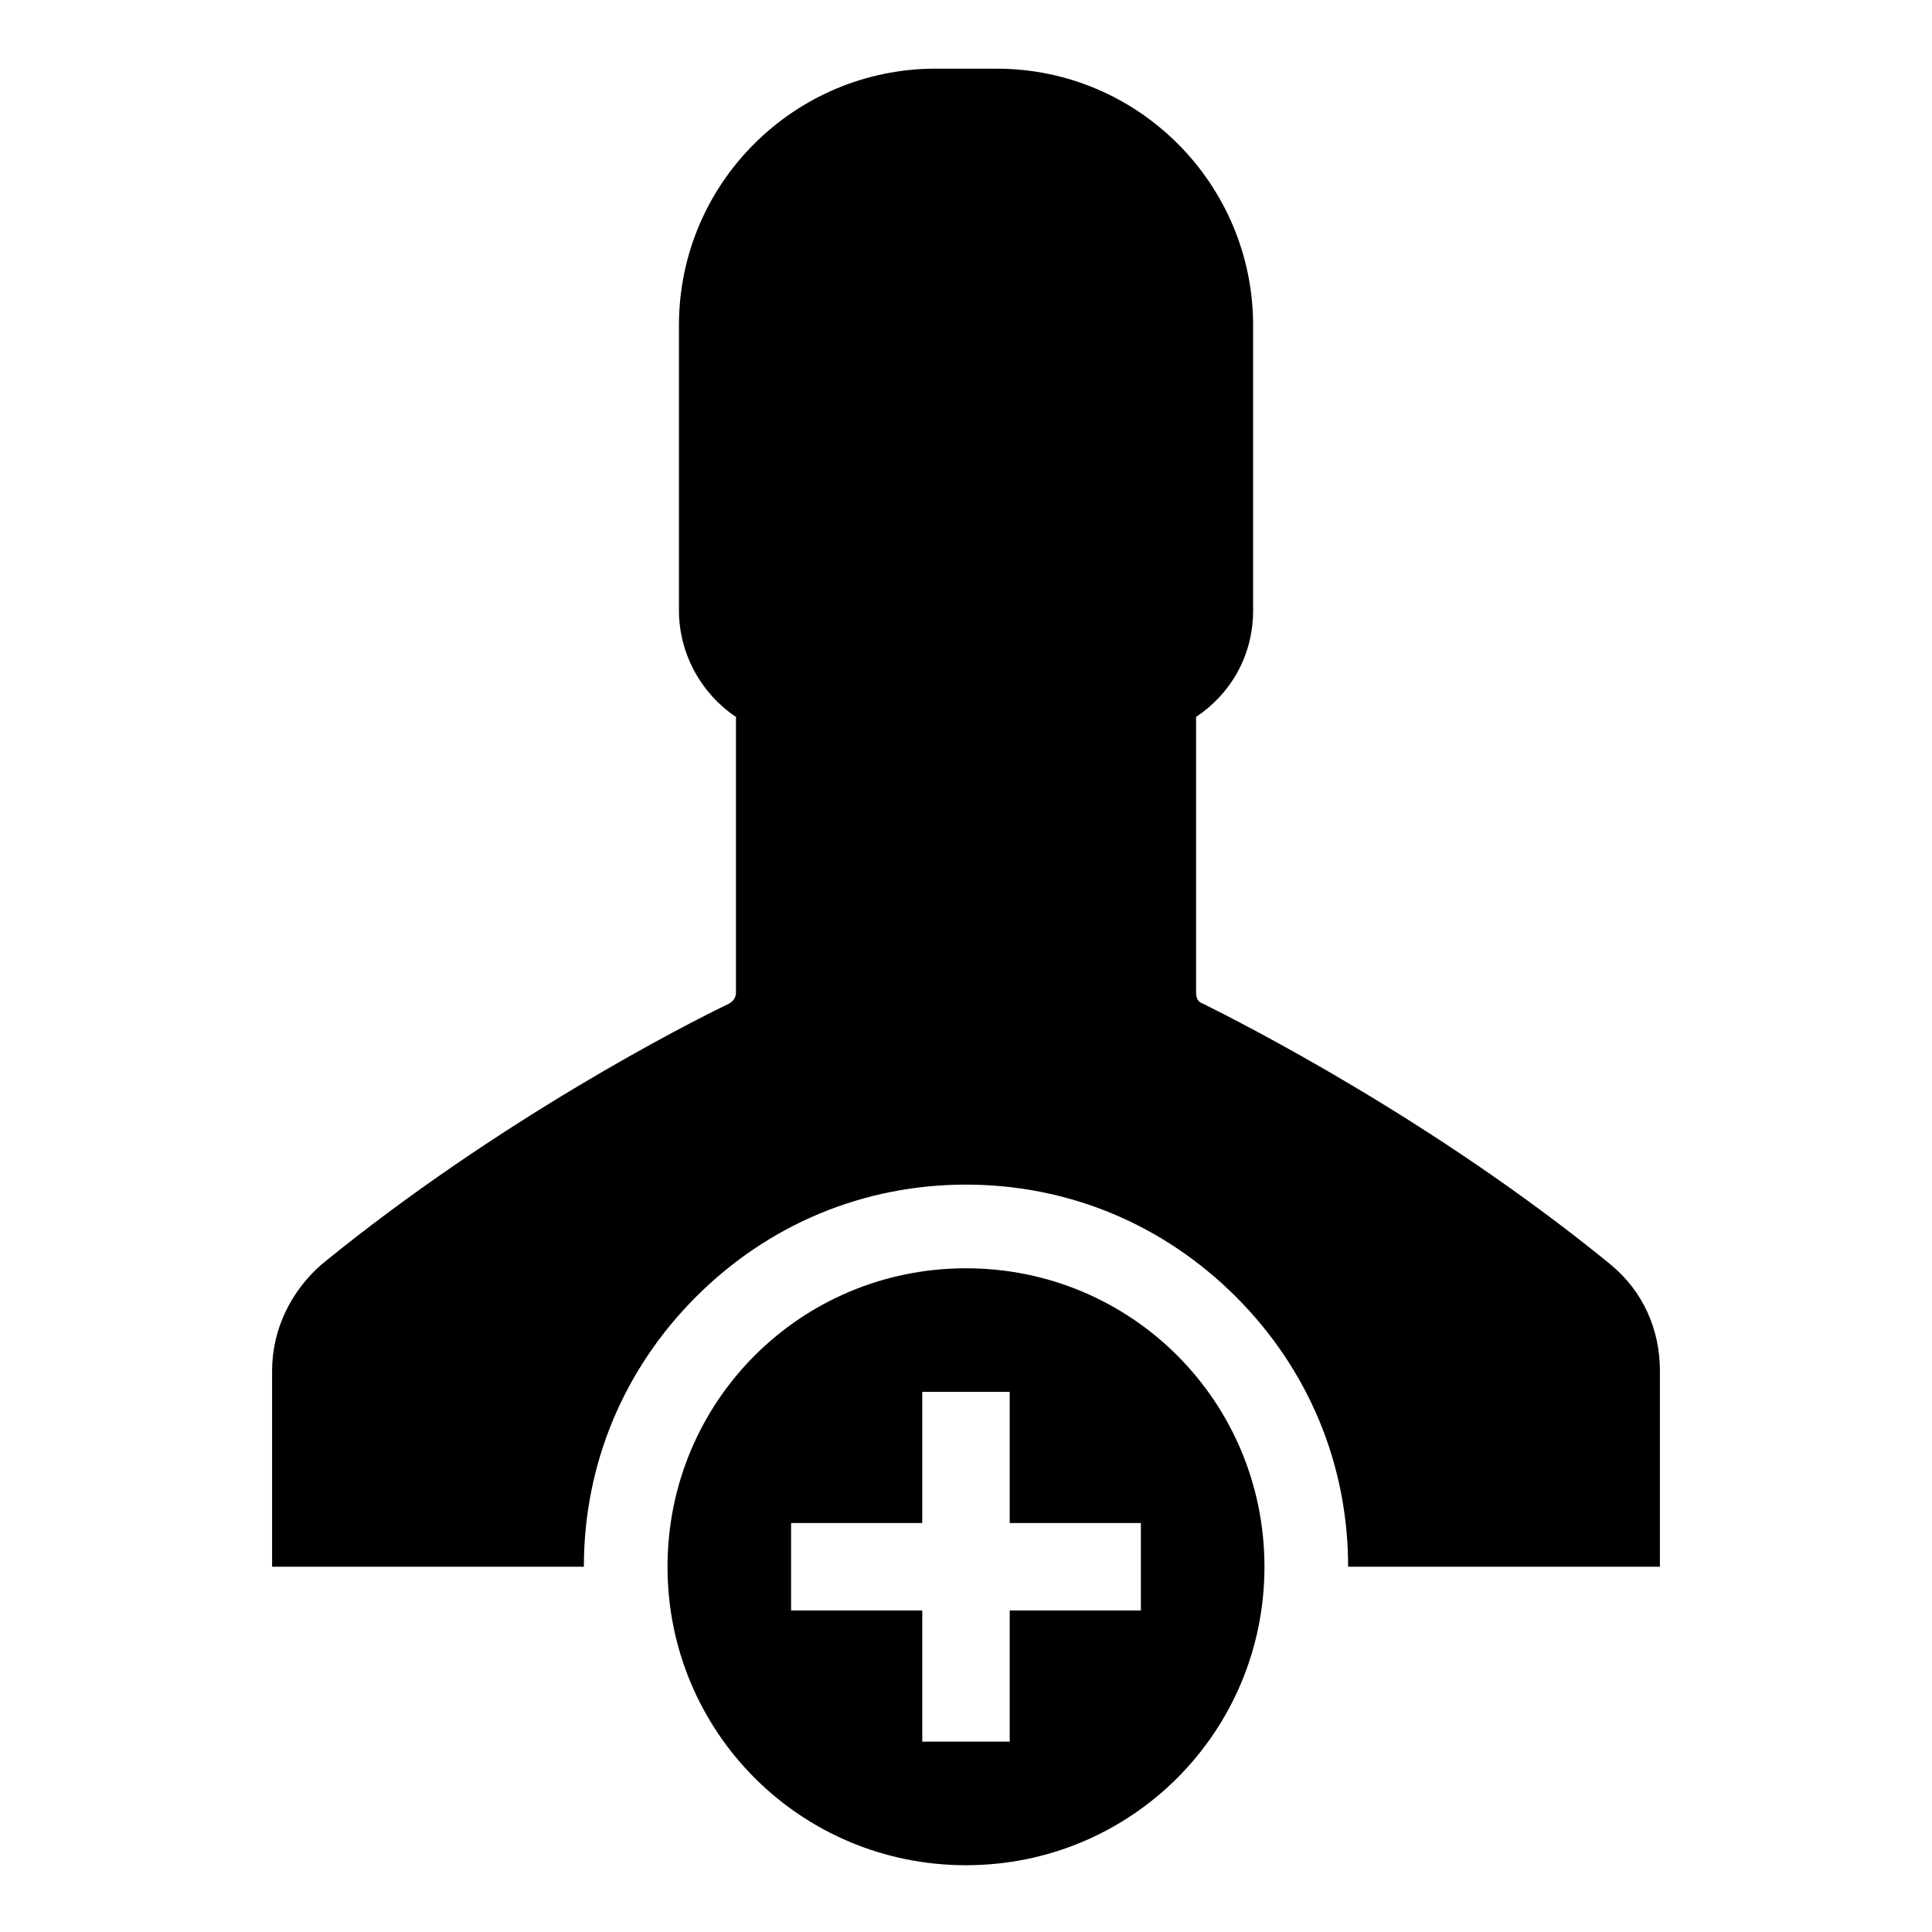<?xml version="1.0" encoding="UTF-8"?>
<!-- The Best Svg Icon site in the world: iconSvg.co, Visit us! https://iconsvg.co -->
<svg fill="#000000" width="800px" height="800px" version="1.1" viewBox="144 144 512 512" xmlns="http://www.w3.org/2000/svg">
 <path d="m583.89 507.31v51.891h-82.625c0-27.207-10.578-52.395-29.727-71.539-19.145-19.145-44.336-29.727-71.539-29.727-27.207 0-52.395 10.578-71.539 29.727-19.145 19.145-29.727 44.336-29.727 71.539h-82.625v-51.891c0-11.082 5.039-21.16 13.098-28.215 46.855-38.289 97.234-63.984 107.82-69.023 1.008-0.504 2.016-1.512 2.016-3.023v-73.051c-9.07-6.047-15.113-16.625-15.113-28.215v-75.57c0-37.785 30.73-68.016 68.016-68.016h16.125c37.785 0 68.016 30.73 68.016 68.016v75.57c0 12.09-6.047 22.168-15.113 28.215v73.051c0 1.512 0.504 2.519 2.016 3.023 10.078 5.039 60.961 30.73 107.82 69.023 8.555 7.055 13.09 17.133 13.09 28.215zm-262.99 51.895c0-43.832 35.266-79.098 79.098-79.098s79.098 35.266 79.098 79.098-35.266 79.098-79.098 79.098-79.098-35.266-79.098-79.098zm32.746 11.586h34.762v34.762h23.176v-34.762h34.762v-23.176h-34.762v-34.762h-23.176v34.762h-34.762z"/>
</svg>